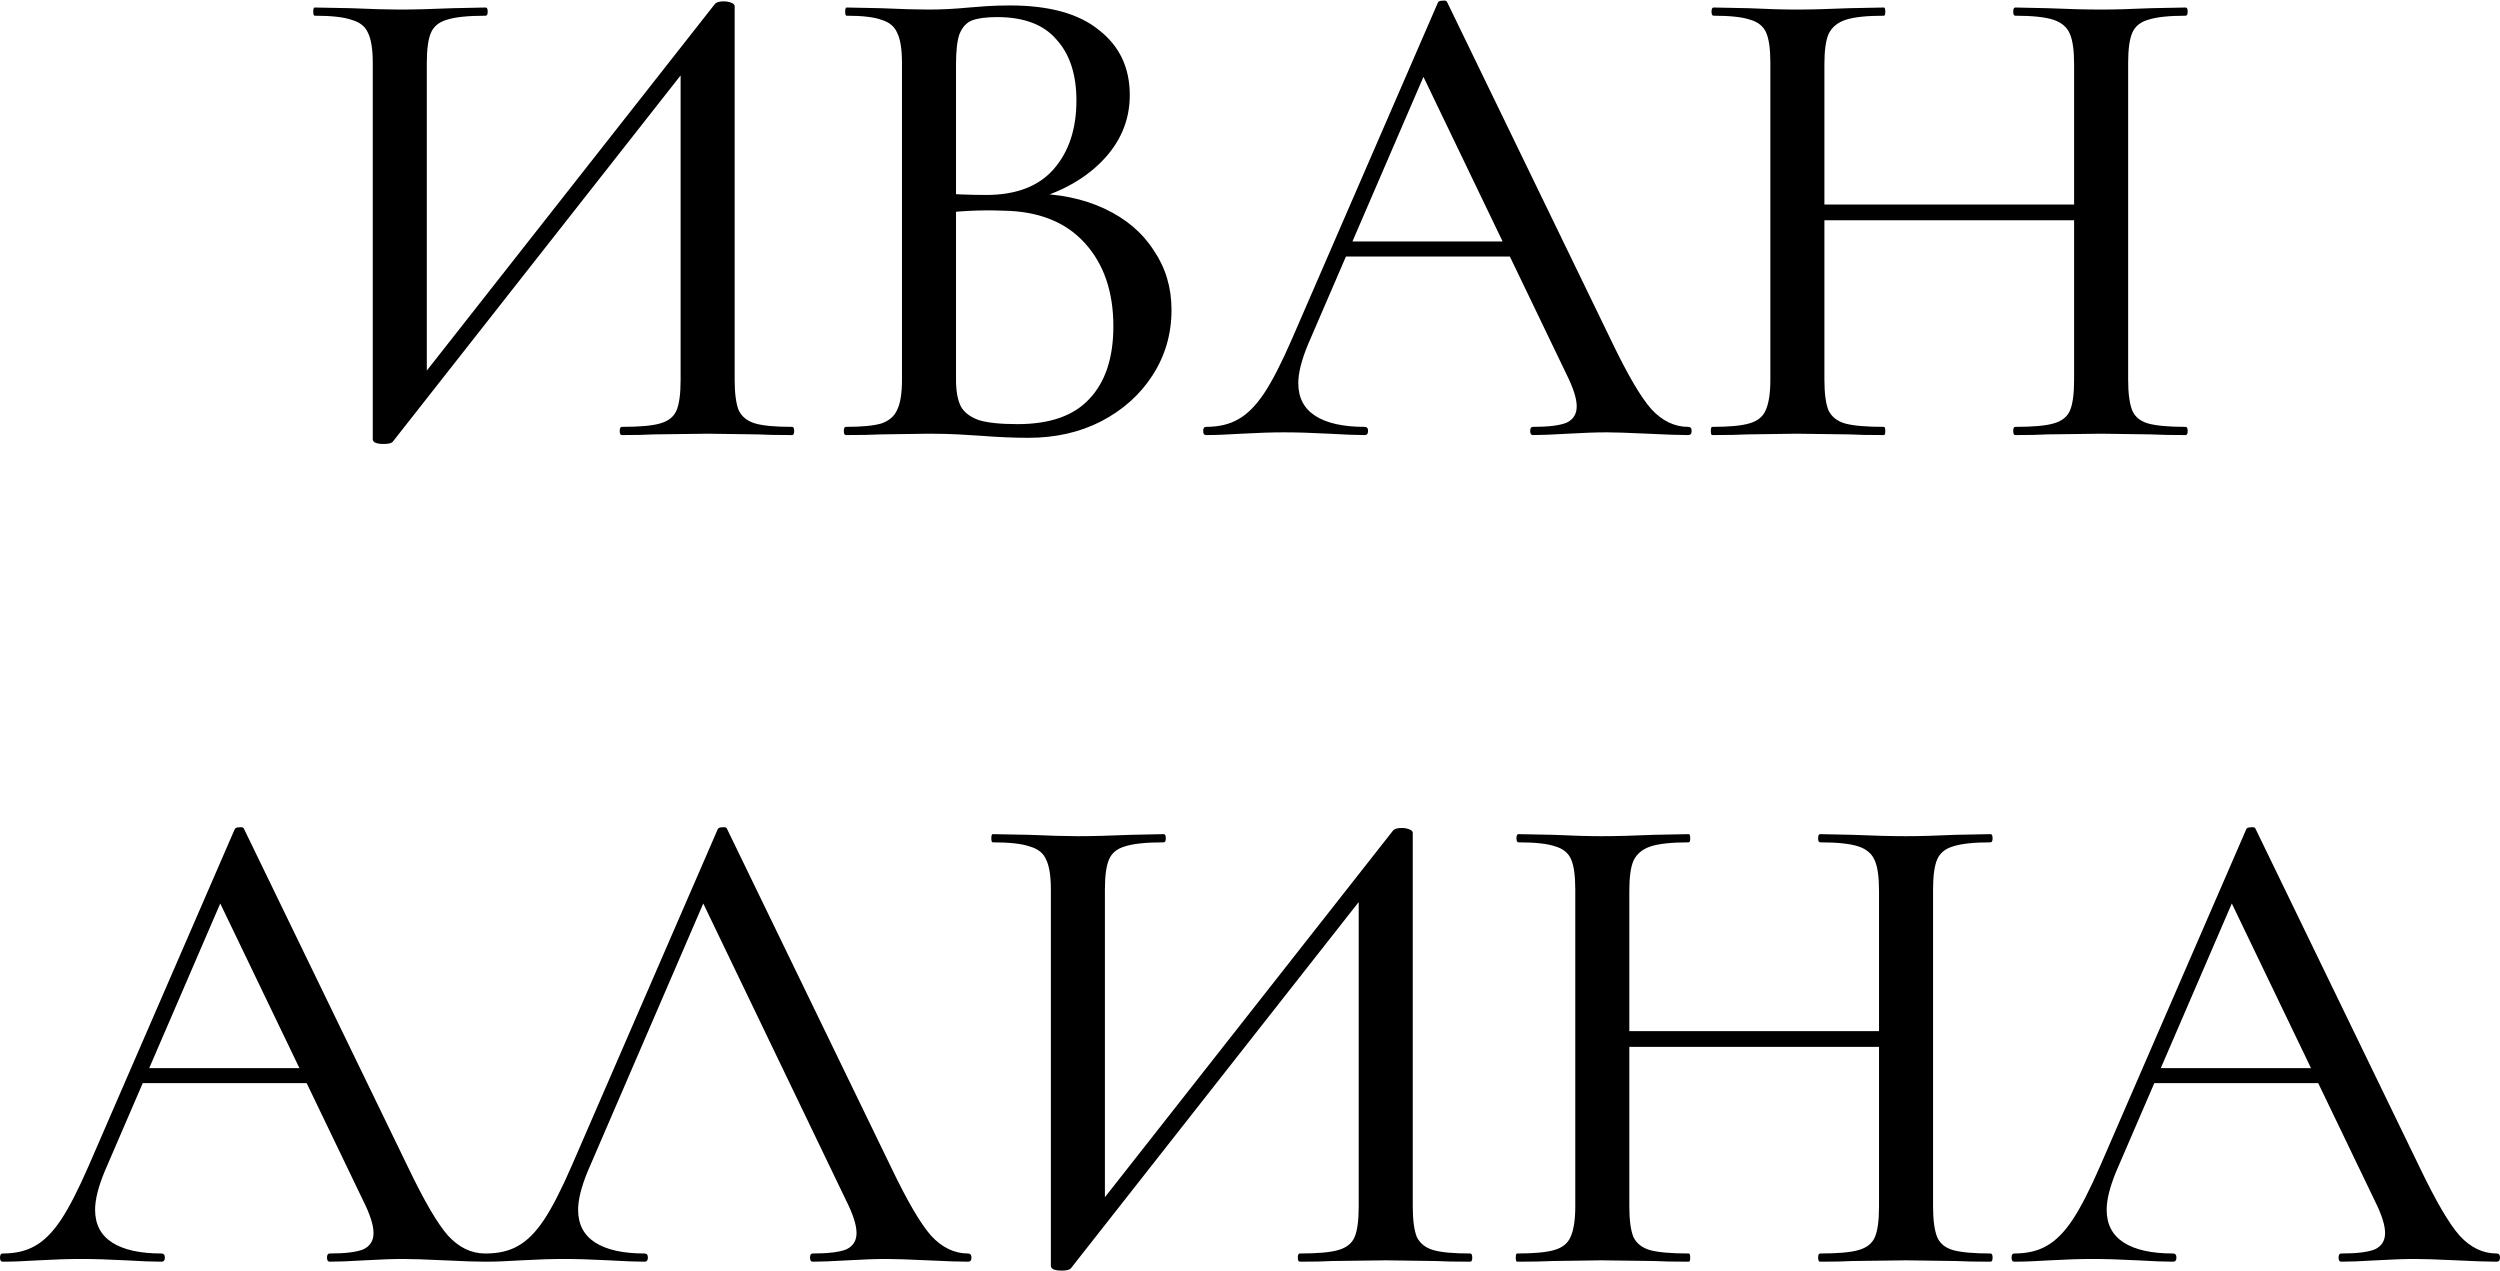 <?xml version="1.0" encoding="UTF-8"?> <svg xmlns="http://www.w3.org/2000/svg" viewBox="0 0 175.412 89.15" fill="none"><path d="M50.155 0.287C50.251 0.159 50.459 0.095 50.779 0.095C50.971 0.095 51.147 0.127 51.307 0.191C51.467 0.255 51.547 0.335 51.547 0.431V26.639C51.547 27.599 51.643 28.319 51.835 28.799C52.059 29.247 52.443 29.551 52.987 29.711C53.531 29.871 54.395 29.951 55.579 29.951C55.675 29.951 55.723 30.047 55.723 30.239C55.723 30.431 55.675 30.527 55.579 30.527C54.555 30.527 53.739 30.511 53.131 30.479L49.675 30.431L45.883 30.479C45.339 30.511 44.587 30.527 43.627 30.527C43.531 30.527 43.483 30.431 43.483 30.239C43.483 30.047 43.531 29.951 43.627 29.951C44.875 29.951 45.771 29.871 46.315 29.711C46.891 29.551 47.275 29.247 47.467 28.799C47.659 28.351 47.755 27.631 47.755 26.639V3.887H48.859L27.547 31.007C27.451 31.103 27.243 31.151 26.923 31.151C26.411 31.151 26.155 31.039 26.155 30.815V4.415C26.155 3.455 26.043 2.751 25.819 2.303C25.627 1.855 25.243 1.551 24.667 1.391C24.123 1.199 23.259 1.103 22.075 1.103C22.011 1.103 21.979 1.007 21.979 0.815C21.979 0.623 22.011 0.527 22.075 0.527L24.619 0.575C26.091 0.639 27.227 0.671 28.027 0.671C29.051 0.671 30.299 0.639 31.771 0.575L34.075 0.527C34.171 0.527 34.219 0.623 34.219 0.815C34.219 1.007 34.171 1.103 34.075 1.103C32.827 1.103 31.915 1.199 31.339 1.391C30.795 1.551 30.427 1.855 30.235 2.303C30.043 2.751 29.947 3.455 29.947 4.415V27.407H28.843L50.155 0.287ZM72.311 13.583C74.263 13.583 75.991 13.935 77.495 14.639C78.999 15.343 80.151 16.319 80.951 17.567C81.783 18.783 82.199 20.175 82.199 21.743C82.199 23.439 81.751 24.975 80.855 26.351C79.991 27.695 78.791 28.767 77.255 29.567C75.751 30.335 74.055 30.719 72.167 30.719C71.143 30.719 70.023 30.671 68.807 30.575C68.359 30.543 67.831 30.511 67.223 30.479C66.615 30.447 65.927 30.431 65.159 30.431L61.799 30.479C61.191 30.511 60.375 30.527 59.351 30.527C59.255 30.527 59.207 30.431 59.207 30.239C59.207 30.047 59.255 29.951 59.351 29.951C60.471 29.951 61.303 29.871 61.847 29.711C62.391 29.519 62.759 29.199 62.951 28.751C63.175 28.303 63.287 27.599 63.287 26.639V4.415C63.287 3.455 63.175 2.751 62.951 2.303C62.759 1.855 62.391 1.551 61.847 1.391C61.335 1.199 60.519 1.103 59.399 1.103C59.335 1.103 59.303 1.007 59.303 0.815C59.303 0.623 59.335 0.527 59.399 0.527L61.799 0.575C63.207 0.639 64.327 0.671 65.159 0.671C66.055 0.671 66.999 0.623 67.991 0.527C68.343 0.495 68.759 0.463 69.239 0.431C69.751 0.399 70.295 0.383 70.871 0.383C73.623 0.383 75.703 0.959 77.111 2.111C78.551 3.231 79.271 4.751 79.271 6.671C79.271 8.463 78.599 10.031 77.255 11.375C75.911 12.719 74.087 13.663 71.783 14.207L72.311 13.583ZM69.959 1.199C69.191 1.199 68.599 1.279 68.183 1.439C67.799 1.599 67.511 1.919 67.319 2.399C67.159 2.847 67.079 3.551 67.079 4.511V13.919L65.495 13.535C66.871 13.631 68.103 13.679 69.191 13.679C71.303 13.679 72.887 13.071 73.943 11.855C74.999 10.639 75.527 9.039 75.527 7.055C75.527 5.231 75.063 3.807 74.135 2.783C73.239 1.727 71.847 1.199 69.959 1.199ZM71.399 29.759C73.671 29.759 75.351 29.167 76.439 27.983C77.559 26.799 78.119 25.103 78.119 22.895C78.119 20.463 77.447 18.511 76.103 17.039C74.759 15.567 72.855 14.815 70.391 14.783C68.791 14.719 67.207 14.799 65.639 15.023L67.079 14.495V26.639C67.079 27.439 67.191 28.063 67.415 28.511C67.639 28.927 68.055 29.247 68.663 29.471C69.271 29.663 70.183 29.759 71.399 29.759ZM94.214 16.943H107.27L107.606 17.999H93.638L94.214 16.943ZM118.454 29.951C118.614 29.951 118.694 30.047 118.694 30.239C118.694 30.431 118.614 30.527 118.454 30.527C117.846 30.527 116.902 30.495 115.622 30.431C114.278 30.367 113.318 30.335 112.742 30.335C112.006 30.335 111.094 30.367 110.006 30.431C108.918 30.495 108.102 30.527 107.558 30.527C107.43 30.527 107.366 30.431 107.366 30.239C107.366 30.047 107.43 29.951 107.558 29.951C108.646 29.951 109.43 29.855 109.91 29.663C110.39 29.439 110.63 29.055 110.63 28.511C110.63 27.967 110.39 27.215 109.91 26.255L99.59 4.799L101.126 2.495L91.766 24.191C91.318 25.279 91.094 26.175 91.094 26.879C91.094 27.903 91.494 28.671 92.294 29.183C93.094 29.695 94.246 29.951 95.75 29.951C95.91 29.951 95.99 30.047 95.99 30.239C95.99 30.431 95.91 30.527 95.75 30.527C95.174 30.527 94.342 30.495 93.254 30.431C92.038 30.367 90.982 30.335 90.086 30.335C89.254 30.335 88.262 30.367 87.11 30.431C86.086 30.495 85.254 30.527 84.614 30.527C84.486 30.527 84.422 30.431 84.422 30.239C84.422 30.047 84.486 29.951 84.614 29.951C85.51 29.951 86.262 29.775 86.87 29.423C87.51 29.071 88.118 28.463 88.694 27.599C89.27 26.735 89.926 25.455 90.662 23.759L100.886 0.191C100.918 0.095 101.03 0.047 101.222 0.047C101.414 0.015 101.526 0.063 101.558 0.191L113.078 23.951C114.198 26.287 115.126 27.871 115.862 28.703C116.63 29.535 117.494 29.951 118.454 29.951ZM145.529 4.511C145.529 3.551 145.433 2.847 145.241 2.399C145.049 1.919 144.665 1.583 144.089 1.391C143.513 1.199 142.617 1.103 141.401 1.103C141.305 1.103 141.257 1.007 141.257 0.815C141.257 0.623 141.305 0.527 141.401 0.527L143.657 0.575C145.129 0.639 146.393 0.671 147.449 0.671C148.345 0.671 149.497 0.639 150.905 0.575L153.353 0.527C153.449 0.527 153.497 0.623 153.497 0.815C153.497 1.007 153.449 1.103 153.353 1.103C152.169 1.103 151.289 1.199 150.713 1.391C150.169 1.551 149.801 1.855 149.609 2.303C149.417 2.751 149.321 3.455 149.321 4.415V26.639C149.321 27.599 149.417 28.319 149.609 28.799C149.801 29.247 150.169 29.551 150.713 29.711C151.289 29.871 152.169 29.951 153.353 29.951C153.449 29.951 153.497 30.047 153.497 30.239C153.497 30.431 153.449 30.527 153.353 30.527C152.329 30.527 151.513 30.511 150.905 30.479L147.449 30.431L143.657 30.479C143.113 30.511 142.361 30.527 141.401 30.527C141.305 30.527 141.257 30.431 141.257 30.239C141.257 30.047 141.305 29.951 141.401 29.951C142.649 29.951 143.545 29.871 144.089 29.711C144.665 29.551 145.049 29.247 145.241 28.799C145.433 28.351 145.529 27.631 145.529 26.639V4.511ZM125.993 14.351H147.209V15.455H125.993V14.351ZM124.217 4.415C124.217 3.455 124.121 2.751 123.929 2.303C123.737 1.855 123.369 1.551 122.825 1.391C122.281 1.199 121.417 1.103 120.233 1.103C120.137 1.103 120.089 1.007 120.089 0.815C120.089 0.623 120.137 0.527 120.233 0.527L122.681 0.575C124.025 0.639 125.145 0.671 126.041 0.671C127.033 0.671 128.265 0.639 129.737 0.575L132.185 0.527C132.249 0.527 132.281 0.623 132.281 0.815C132.281 1.007 132.249 1.103 132.185 1.103C130.969 1.103 130.073 1.199 129.497 1.391C128.921 1.583 128.521 1.919 128.297 2.399C128.105 2.847 128.009 3.551 128.009 4.511V26.639C128.009 27.599 128.105 28.319 128.297 28.799C128.521 29.247 128.905 29.551 129.449 29.711C130.025 29.871 130.937 29.951 132.185 29.951C132.249 29.951 132.281 30.047 132.281 30.239C132.281 30.431 132.249 30.527 132.185 30.527C131.129 30.527 130.313 30.511 129.737 30.479L126.041 30.431L122.633 30.479C122.025 30.511 121.193 30.527 120.137 30.527C120.073 30.527 120.041 30.431 120.041 30.239C120.041 30.047 120.073 29.951 120.137 29.951C121.321 29.951 122.185 29.871 122.729 29.711C123.305 29.551 123.689 29.247 123.881 28.799C124.105 28.319 124.217 27.599 124.217 26.639V4.415ZM9.792 74.943H22.848L23.184 75.999H9.216L9.792 74.943ZM34.032 87.951C34.192 87.951 34.272 88.047 34.272 88.239C34.272 88.431 34.192 88.527 34.032 88.527C33.424 88.527 32.48 88.495 31.2 88.431C29.856 88.367 28.896 88.335 28.32 88.335C27.584 88.335 26.672 88.367 25.584 88.431C24.496 88.495 23.68 88.527 23.136 88.527C23.008 88.527 22.944 88.431 22.944 88.239C22.944 88.047 23.008 87.951 23.136 87.951C24.224 87.951 25.008 87.855 25.488 87.663C25.968 87.439 26.208 87.055 26.208 86.511C26.208 85.967 25.968 85.215 25.488 84.255L15.168 62.799L16.704 60.495L7.344 82.191C6.896 83.279 6.672 84.175 6.672 84.879C6.672 85.903 7.072 86.671 7.872 87.183C8.672 87.695 9.824 87.951 11.328 87.951C11.488 87.951 11.568 88.047 11.568 88.239C11.568 88.431 11.488 88.527 11.328 88.527C10.752 88.527 9.92 88.495 8.832 88.431C7.616 88.367 6.56 88.335 5.664 88.335C4.832 88.335 3.84 88.367 2.688 88.431C1.664 88.495 0.832 88.527 0.192 88.527C0.064 88.527 0 88.431 0 88.239C0 88.047 0.064 87.951 0.192 87.951C1.088 87.951 1.84 87.775 2.448 87.423C3.088 87.071 3.696 86.463 4.272 85.599C4.848 84.735 5.504 83.455 6.24 81.759L16.464 58.191C16.496 58.095 16.608 58.047 16.8 58.047C16.992 58.015 17.104 58.063 17.136 58.191L28.656 81.951C29.776 84.287 30.704 85.871 31.44 86.703C32.208 87.535 33.072 87.951 34.032 87.951ZM34.083 88.527C33.955 88.527 33.891 88.431 33.891 88.239C33.891 88.047 33.955 87.951 34.083 87.951C34.979 87.951 35.731 87.775 36.339 87.423C36.979 87.071 37.587 86.463 38.163 85.599C38.739 84.735 39.395 83.455 40.131 81.759L50.355 58.191C50.387 58.095 50.499 58.047 50.691 58.047C50.883 58.015 50.995 58.063 51.027 58.191L62.547 81.951C63.667 84.287 64.595 85.871 65.331 86.703C66.099 87.535 66.963 87.951 67.923 87.951C68.083 87.951 68.163 88.047 68.163 88.239C68.163 88.431 68.083 88.527 67.923 88.527C67.315 88.527 66.371 88.495 65.091 88.431C63.747 88.367 62.787 88.335 62.211 88.335C61.475 88.335 60.563 88.367 59.475 88.431C58.387 88.495 57.571 88.527 57.027 88.527C56.899 88.527 56.835 88.431 56.835 88.239C56.835 88.047 56.899 87.951 57.027 87.951C58.115 87.951 58.899 87.855 59.379 87.663C59.859 87.439 60.099 87.055 60.099 86.511C60.099 85.967 59.859 85.215 59.379 84.255L49.059 62.799L50.595 60.495L41.235 82.191C40.787 83.279 40.563 84.175 40.563 84.879C40.563 85.903 40.963 86.671 41.763 87.183C42.563 87.695 43.715 87.951 45.219 87.951C45.379 87.951 45.459 88.047 45.459 88.239C45.459 88.431 45.379 88.527 45.219 88.527C44.643 88.527 43.811 88.495 42.723 88.431C41.507 88.367 40.451 88.335 39.555 88.335C38.723 88.335 37.731 88.367 36.579 88.431C35.555 88.495 34.723 88.527 34.083 88.527ZM97.734 58.287C97.829 58.159 98.037 58.095 98.357 58.095C98.549 58.095 98.726 58.127 98.885 58.191C99.045 58.255 99.126 58.335 99.126 58.431V84.639C99.126 85.599 99.222 86.319 99.413 86.799C99.638 87.247 100.021 87.551 100.565 87.711C101.11 87.871 101.973 87.951 103.158 87.951C103.254 87.951 103.301 88.047 103.301 88.239C103.301 88.431 103.254 88.527 103.158 88.527C102.134 88.527 101.317 88.511 100.71 88.479L97.254 88.431L93.461 88.479C92.917 88.511 92.166 88.527 91.206 88.527C91.11 88.527 91.061 88.431 91.061 88.239C91.061 88.047 91.11 87.951 91.206 87.951C92.453 87.951 93.349 87.871 93.893 87.711C94.469 87.551 94.853 87.247 95.045 86.799C95.238 86.351 95.333 85.631 95.333 84.639V61.887H96.437L75.126 89.007C75.029 89.103 74.822 89.151 74.501 89.151C73.989 89.151 73.734 89.039 73.734 88.815V62.415C73.734 61.455 73.621 60.751 73.397 60.303C73.206 59.855 72.822 59.551 72.246 59.391C71.702 59.199 70.838 59.103 69.654 59.103C69.589 59.103 69.557 59.007 69.557 58.815C69.557 58.623 69.589 58.527 69.654 58.527L72.198 58.575C73.67 58.639 74.806 58.671 75.605 58.671C76.63 58.671 77.877 58.639 79.349 58.575L81.654 58.527C81.75 58.527 81.798 58.623 81.798 58.815C81.798 59.007 81.75 59.103 81.654 59.103C80.405 59.103 79.493 59.199 78.917 59.391C78.373 59.551 78.005 59.855 77.814 60.303C77.622 60.751 77.525 61.455 77.525 62.415V85.407H76.421L97.734 58.287ZM131.841 62.511C131.841 61.551 131.745 60.847 131.553 60.399C131.361 59.919 130.977 59.583 130.401 59.391C129.825 59.199 128.929 59.103 127.713 59.103C127.617 59.103 127.569 59.007 127.569 58.815C127.569 58.623 127.617 58.527 127.713 58.527L129.969 58.575C131.441 58.639 132.705 58.671 133.761 58.671C134.657 58.671 135.809 58.639 137.217 58.575L139.665 58.527C139.761 58.527 139.809 58.623 139.809 58.815C139.809 59.007 139.761 59.103 139.665 59.103C138.481 59.103 137.601 59.199 137.025 59.391C136.481 59.551 136.113 59.855 135.921 60.303C135.729 60.751 135.633 61.455 135.633 62.415V84.639C135.633 85.599 135.729 86.319 135.921 86.799C136.113 87.247 136.481 87.551 137.025 87.711C137.601 87.871 138.481 87.951 139.665 87.951C139.761 87.951 139.809 88.047 139.809 88.239C139.809 88.431 139.761 88.527 139.665 88.527C138.641 88.527 137.825 88.511 137.217 88.479L133.761 88.431L129.969 88.479C129.425 88.511 128.673 88.527 127.713 88.527C127.617 88.527 127.569 88.431 127.569 88.239C127.569 88.047 127.617 87.951 127.713 87.951C128.961 87.951 129.857 87.871 130.401 87.711C130.977 87.551 131.361 87.247 131.553 86.799C131.745 86.351 131.841 85.631 131.841 84.639V62.511ZM112.305 72.351H133.521V73.455H112.305V72.351ZM110.529 62.415C110.529 61.455 110.433 60.751 110.241 60.303C110.049 59.855 109.681 59.551 109.137 59.391C108.593 59.199 107.729 59.103 106.545 59.103C106.449 59.103 106.401 59.007 106.401 58.815C106.401 58.623 106.449 58.527 106.545 58.527L108.993 58.575C110.337 58.639 111.457 58.671 112.353 58.671C113.345 58.671 114.577 58.639 116.049 58.575L118.497 58.527C118.561 58.527 118.593 58.623 118.593 58.815C118.593 59.007 118.561 59.103 118.497 59.103C117.281 59.103 116.385 59.199 115.809 59.391C115.233 59.583 114.833 59.919 114.609 60.399C114.417 60.847 114.321 61.551 114.321 62.511V84.639C114.321 85.599 114.417 86.319 114.609 86.799C114.833 87.247 115.217 87.551 115.761 87.711C116.337 87.871 117.249 87.951 118.497 87.951C118.561 87.951 118.593 88.047 118.593 88.239C118.593 88.431 118.561 88.527 118.497 88.527C117.441 88.527 116.625 88.511 116.049 88.479L112.353 88.431L108.945 88.479C108.337 88.511 107.505 88.527 106.449 88.527C106.385 88.527 106.353 88.431 106.353 88.239C106.353 88.047 106.385 87.951 106.449 87.951C107.633 87.951 108.497 87.871 109.041 87.711C109.617 87.551 110.001 87.247 110.193 86.799C110.417 86.319 110.529 85.599 110.529 84.639V62.415ZM150.933 74.943H163.989L164.325 75.999H150.357L150.933 74.943ZM175.173 87.951C175.333 87.951 175.413 88.047 175.413 88.239C175.413 88.431 175.333 88.527 175.173 88.527C174.565 88.527 173.621 88.495 172.341 88.431C170.997 88.367 170.037 88.335 169.461 88.335C168.725 88.335 167.813 88.367 166.725 88.431C165.637 88.495 164.821 88.527 164.277 88.527C164.149 88.527 164.085 88.431 164.085 88.239C164.085 88.047 164.149 87.951 164.277 87.951C165.365 87.951 166.149 87.855 166.629 87.663C167.109 87.439 167.349 87.055 167.349 86.511C167.349 85.967 167.109 85.215 166.629 84.255L156.309 62.799L157.845 60.495L148.485 82.191C148.037 83.279 147.813 84.175 147.813 84.879C147.813 85.903 148.213 86.671 149.013 87.183C149.813 87.695 150.965 87.951 152.469 87.951C152.629 87.951 152.709 88.047 152.709 88.239C152.709 88.431 152.629 88.527 152.469 88.527C151.893 88.527 151.061 88.495 149.973 88.431C148.757 88.367 147.701 88.335 146.805 88.335C145.973 88.335 144.981 88.367 143.829 88.431C142.805 88.495 141.973 88.527 141.333 88.527C141.205 88.527 141.141 88.431 141.141 88.239C141.141 88.047 141.205 87.951 141.333 87.951C142.229 87.951 142.981 87.775 143.589 87.423C144.229 87.071 144.837 86.463 145.413 85.599C145.989 84.735 146.645 83.455 147.381 81.759L157.605 58.191C157.637 58.095 157.749 58.047 157.941 58.047C158.133 58.015 158.245 58.063 158.277 58.191L169.797 81.951C170.917 84.287 171.845 85.871 172.581 86.703C173.349 87.535 174.213 87.951 175.173 87.951Z" fill="black"></path></svg> 